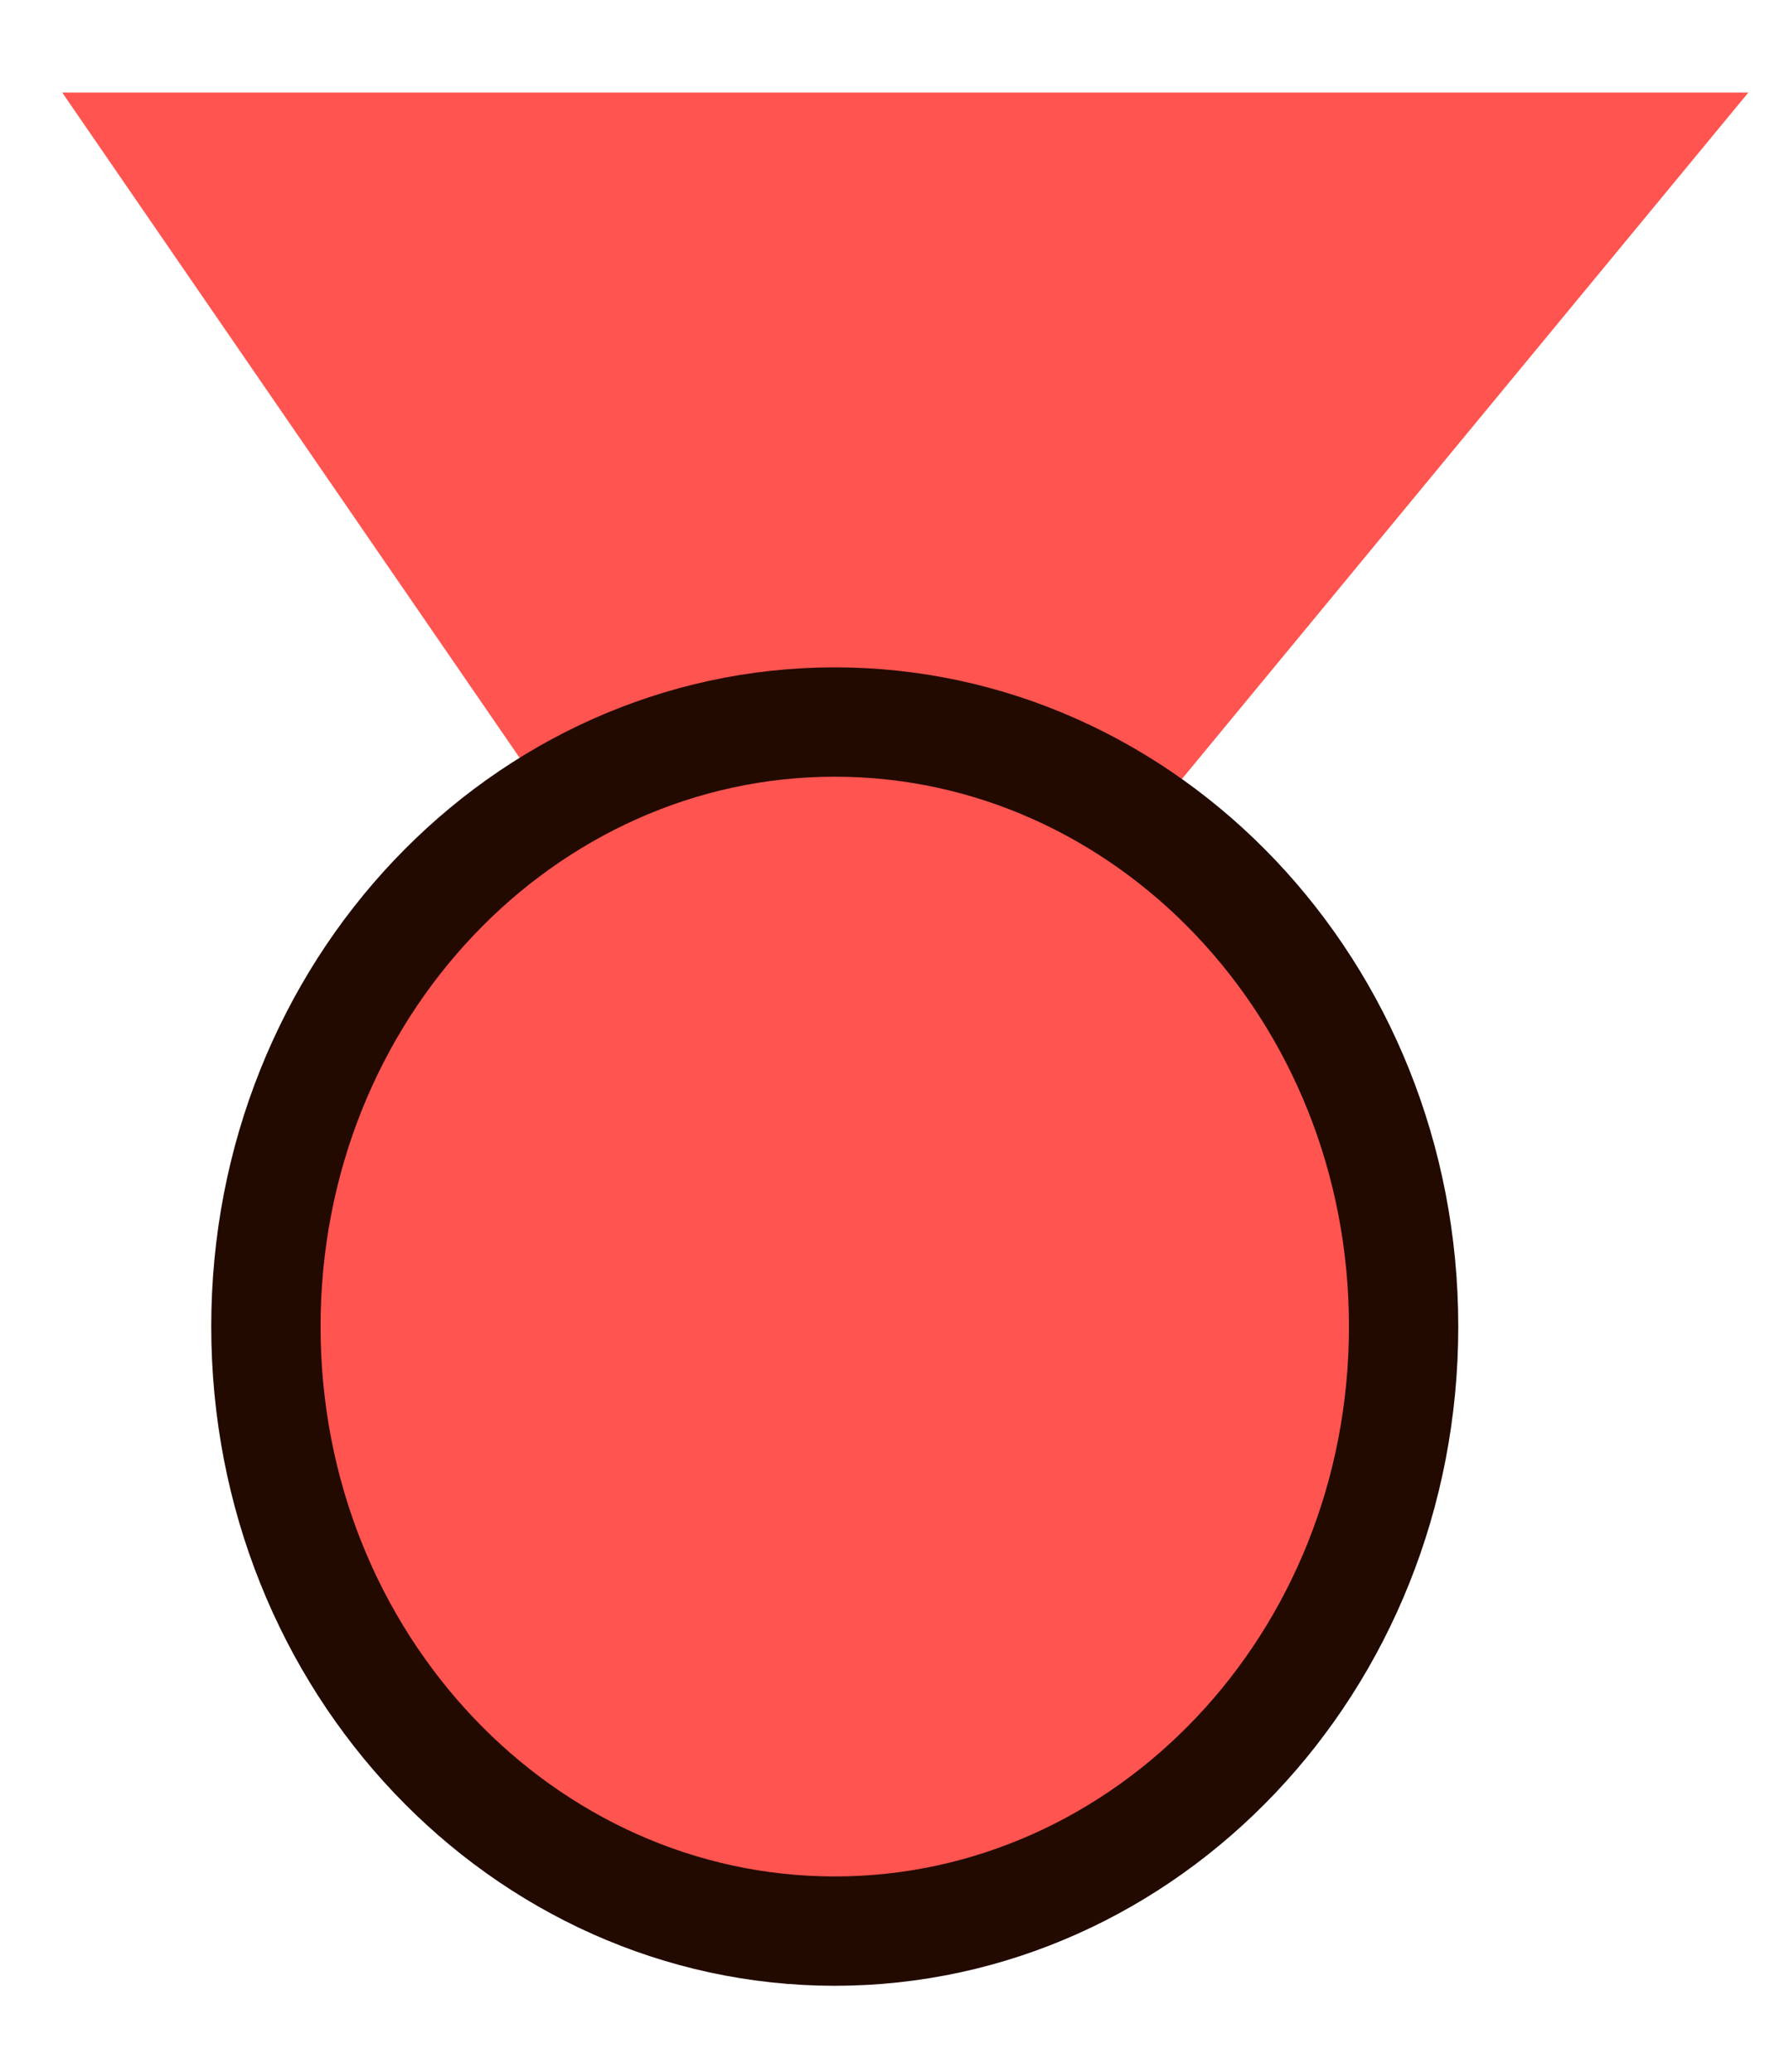 <svg width="19" height="22" viewBox="0 0 19 22" fill="none" xmlns="http://www.w3.org/2000/svg">
<path d="M8.8 12.819L0.661 0.983H18.568L8.8 12.819Z" fill="#FF544F"/>
<path d="M8.866 7.667C12.172 7.667 14.907 10.51 14.907 14.086C14.907 17.663 12.172 20.506 8.866 20.506C5.56 20.506 2.824 17.663 2.824 14.086C2.824 10.51 5.56 7.667 8.866 7.667Z" fill="#FF544F" stroke="#220A00" stroke-width="1.161"/>
</svg>
